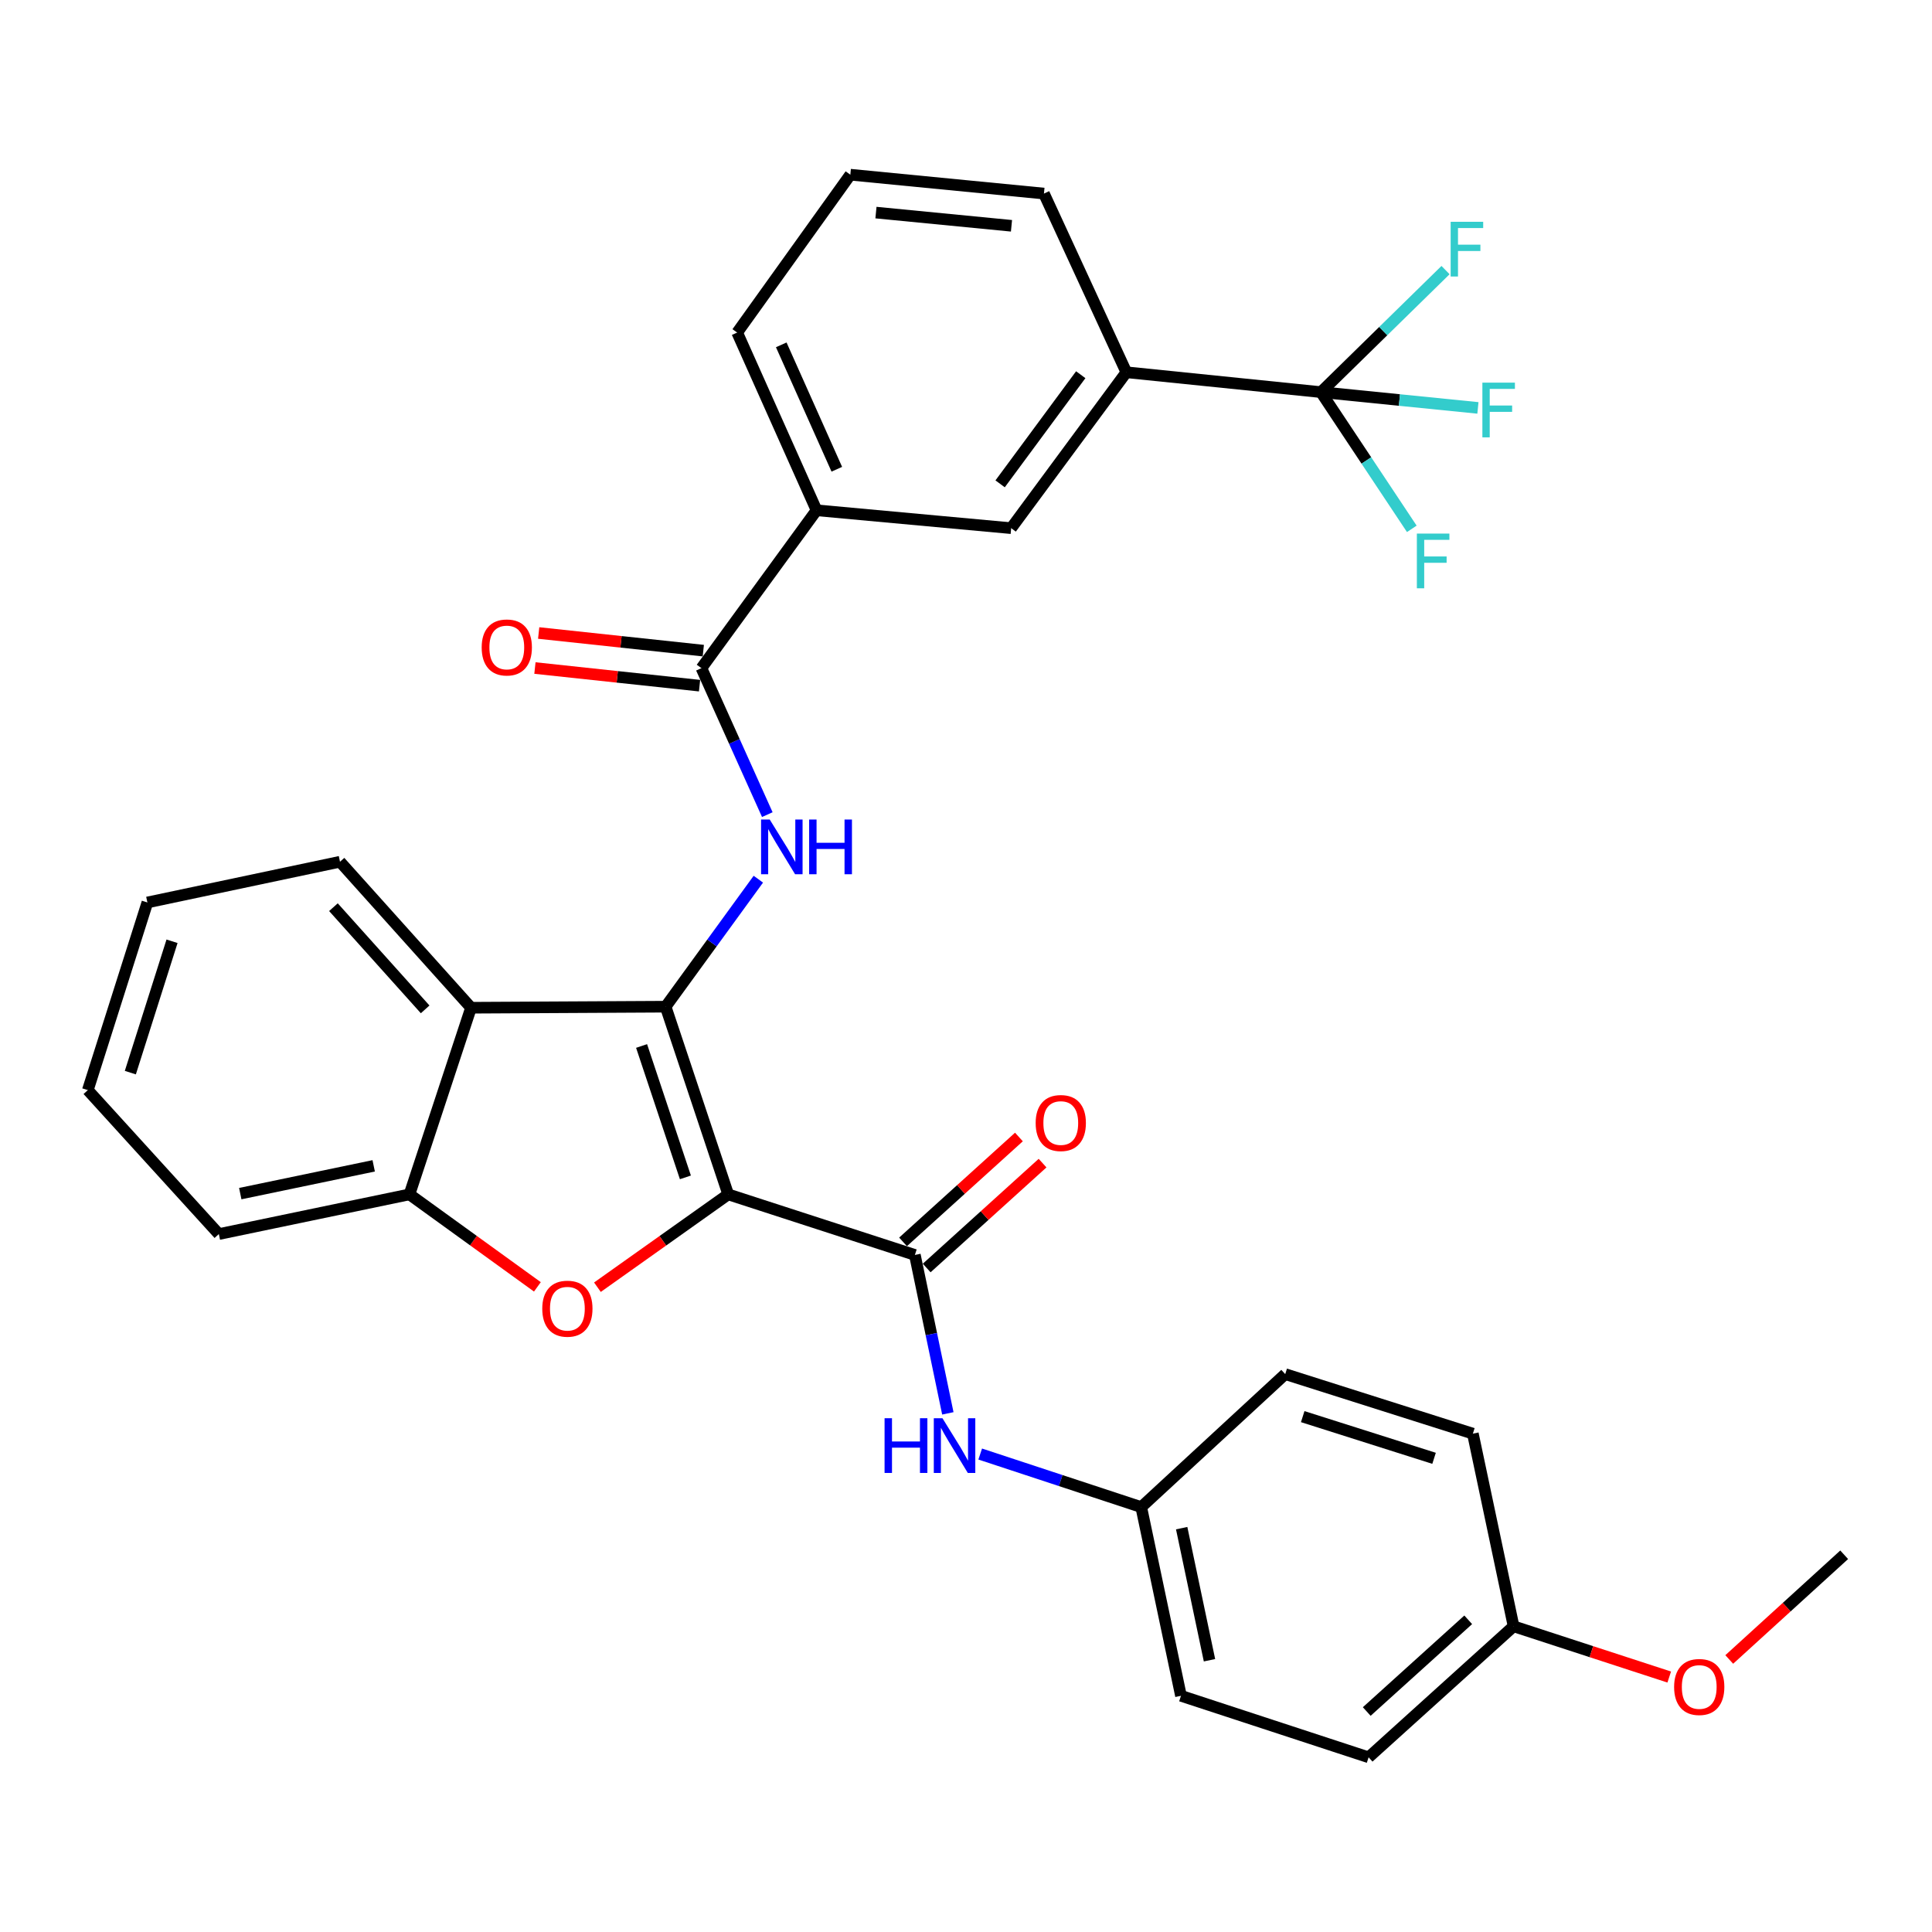 <?xml version='1.0' encoding='iso-8859-1'?>
<svg version='1.1' baseProfile='full'
              xmlns='http://www.w3.org/2000/svg'
                      xmlns:rdkit='http://www.rdkit.org/xml'
                      xmlns:xlink='http://www.w3.org/1999/xlink'
                  xml:space='preserve'
width='1000px' height='1000px' viewBox='0 0 1000 1000'>
<!-- END OF HEADER -->
<rect style='opacity:1.0;fill:#FFFFFF;stroke:none' width='1000' height='1000' x='0' y='0'> </rect>
<path class='bond-0' d='M 376.918,618.208 L 344.527,521.064' style='fill:none;fill-rule:evenodd;stroke:#000000;stroke-width:6px;stroke-linecap:butt;stroke-linejoin:miter;stroke-opacity:1' />
<path class='bond-0' d='M 354.759,609.406 L 332.084,541.405' style='fill:none;fill-rule:evenodd;stroke:#000000;stroke-width:6px;stroke-linecap:butt;stroke-linejoin:miter;stroke-opacity:1' />
<path class='bond-1' d='M 376.918,618.208 L 343.073,642.233' style='fill:none;fill-rule:evenodd;stroke:#000000;stroke-width:6px;stroke-linecap:butt;stroke-linejoin:miter;stroke-opacity:1' />
<path class='bond-1' d='M 343.073,642.233 L 309.227,666.258' style='fill:none;fill-rule:evenodd;stroke:#FF0000;stroke-width:6px;stroke-linecap:butt;stroke-linejoin:miter;stroke-opacity:1' />
<path class='bond-2' d='M 376.918,618.208 L 473.536,649.556' style='fill:none;fill-rule:evenodd;stroke:#000000;stroke-width:6px;stroke-linecap:butt;stroke-linejoin:miter;stroke-opacity:1' />
<path class='bond-3' d='M 344.527,521.064 L 368.521,488.064' style='fill:none;fill-rule:evenodd;stroke:#000000;stroke-width:6px;stroke-linecap:butt;stroke-linejoin:miter;stroke-opacity:1' />
<path class='bond-3' d='M 368.521,488.064 L 392.515,455.064' style='fill:none;fill-rule:evenodd;stroke:#0000FF;stroke-width:6px;stroke-linecap:butt;stroke-linejoin:miter;stroke-opacity:1' />
<path class='bond-4' d='M 344.527,521.064 L 243.806,521.601' style='fill:none;fill-rule:evenodd;stroke:#000000;stroke-width:6px;stroke-linecap:butt;stroke-linejoin:miter;stroke-opacity:1' />
<path class='bond-7' d='M 278.153,666.076 L 245.047,642.142' style='fill:none;fill-rule:evenodd;stroke:#FF0000;stroke-width:6px;stroke-linecap:butt;stroke-linejoin:miter;stroke-opacity:1' />
<path class='bond-7' d='M 245.047,642.142 L 211.941,618.208' style='fill:none;fill-rule:evenodd;stroke:#000000;stroke-width:6px;stroke-linecap:butt;stroke-linejoin:miter;stroke-opacity:1' />
<path class='bond-8' d='M 473.536,649.556 L 482.068,690.554' style='fill:none;fill-rule:evenodd;stroke:#000000;stroke-width:6px;stroke-linecap:butt;stroke-linejoin:miter;stroke-opacity:1' />
<path class='bond-8' d='M 482.068,690.554 L 490.601,731.551' style='fill:none;fill-rule:evenodd;stroke:#0000FF;stroke-width:6px;stroke-linecap:butt;stroke-linejoin:miter;stroke-opacity:1' />
<path class='bond-12' d='M 479.655,656.317 L 509.643,629.173' style='fill:none;fill-rule:evenodd;stroke:#000000;stroke-width:6px;stroke-linecap:butt;stroke-linejoin:miter;stroke-opacity:1' />
<path class='bond-12' d='M 509.643,629.173 L 539.631,602.029' style='fill:none;fill-rule:evenodd;stroke:#FF0000;stroke-width:6px;stroke-linecap:butt;stroke-linejoin:miter;stroke-opacity:1' />
<path class='bond-12' d='M 467.416,642.796 L 497.404,615.652' style='fill:none;fill-rule:evenodd;stroke:#000000;stroke-width:6px;stroke-linecap:butt;stroke-linejoin:miter;stroke-opacity:1' />
<path class='bond-12' d='M 497.404,615.652 L 527.393,588.508' style='fill:none;fill-rule:evenodd;stroke:#FF0000;stroke-width:6px;stroke-linecap:butt;stroke-linejoin:miter;stroke-opacity:1' />
<path class='bond-6' d='M 397.16,421.652 L 380.109,383.743' style='fill:none;fill-rule:evenodd;stroke:#0000FF;stroke-width:6px;stroke-linecap:butt;stroke-linejoin:miter;stroke-opacity:1' />
<path class='bond-6' d='M 380.109,383.743 L 363.058,345.834' style='fill:none;fill-rule:evenodd;stroke:#000000;stroke-width:6px;stroke-linecap:butt;stroke-linejoin:miter;stroke-opacity:1' />
<path class='bond-19' d='M 243.806,521.601 L 175.983,446.038' style='fill:none;fill-rule:evenodd;stroke:#000000;stroke-width:6px;stroke-linecap:butt;stroke-linejoin:miter;stroke-opacity:1' />
<path class='bond-19' d='M 220.06,522.448 L 172.584,469.554' style='fill:none;fill-rule:evenodd;stroke:#000000;stroke-width:6px;stroke-linecap:butt;stroke-linejoin:miter;stroke-opacity:1' />
<path class='bond-32' d='M 243.806,521.601 L 211.941,618.208' style='fill:none;fill-rule:evenodd;stroke:#000000;stroke-width:6px;stroke-linecap:butt;stroke-linejoin:miter;stroke-opacity:1' />
<path class='bond-5' d='M 683.721,202.964 L 583,192.681' style='fill:none;fill-rule:evenodd;stroke:#000000;stroke-width:6px;stroke-linecap:butt;stroke-linejoin:miter;stroke-opacity:1' />
<path class='bond-14' d='M 683.721,202.964 L 724.344,207.05' style='fill:none;fill-rule:evenodd;stroke:#000000;stroke-width:6px;stroke-linecap:butt;stroke-linejoin:miter;stroke-opacity:1' />
<path class='bond-14' d='M 724.344,207.05 L 764.967,211.136' style='fill:none;fill-rule:evenodd;stroke:#33CCCC;stroke-width:6px;stroke-linecap:butt;stroke-linejoin:miter;stroke-opacity:1' />
<path class='bond-15' d='M 683.721,202.964 L 707.232,238.344' style='fill:none;fill-rule:evenodd;stroke:#000000;stroke-width:6px;stroke-linecap:butt;stroke-linejoin:miter;stroke-opacity:1' />
<path class='bond-15' d='M 707.232,238.344 L 730.744,273.724' style='fill:none;fill-rule:evenodd;stroke:#33CCCC;stroke-width:6px;stroke-linecap:butt;stroke-linejoin:miter;stroke-opacity:1' />
<path class='bond-16' d='M 683.721,202.964 L 715.966,171.381' style='fill:none;fill-rule:evenodd;stroke:#000000;stroke-width:6px;stroke-linecap:butt;stroke-linejoin:miter;stroke-opacity:1' />
<path class='bond-16' d='M 715.966,171.381 L 748.21,139.798' style='fill:none;fill-rule:evenodd;stroke:#33CCCC;stroke-width:6px;stroke-linecap:butt;stroke-linejoin:miter;stroke-opacity:1' />
<path class='bond-10' d='M 363.058,345.834 L 422.643,264.12' style='fill:none;fill-rule:evenodd;stroke:#000000;stroke-width:6px;stroke-linecap:butt;stroke-linejoin:miter;stroke-opacity:1' />
<path class='bond-13' d='M 364.029,336.767 L 321.425,332.204' style='fill:none;fill-rule:evenodd;stroke:#000000;stroke-width:6px;stroke-linecap:butt;stroke-linejoin:miter;stroke-opacity:1' />
<path class='bond-13' d='M 321.425,332.204 L 278.821,327.64' style='fill:none;fill-rule:evenodd;stroke:#FF0000;stroke-width:6px;stroke-linecap:butt;stroke-linejoin:miter;stroke-opacity:1' />
<path class='bond-13' d='M 362.087,354.9 L 319.483,350.337' style='fill:none;fill-rule:evenodd;stroke:#000000;stroke-width:6px;stroke-linecap:butt;stroke-linejoin:miter;stroke-opacity:1' />
<path class='bond-13' d='M 319.483,350.337 L 276.879,345.774' style='fill:none;fill-rule:evenodd;stroke:#FF0000;stroke-width:6px;stroke-linecap:butt;stroke-linejoin:miter;stroke-opacity:1' />
<path class='bond-24' d='M 211.941,618.208 L 113.277,638.756' style='fill:none;fill-rule:evenodd;stroke:#000000;stroke-width:6px;stroke-linecap:butt;stroke-linejoin:miter;stroke-opacity:1' />
<path class='bond-24' d='M 193.423,603.436 L 124.359,617.819' style='fill:none;fill-rule:evenodd;stroke:#000000;stroke-width:6px;stroke-linecap:butt;stroke-linejoin:miter;stroke-opacity:1' />
<path class='bond-17' d='M 507.356,752.608 L 549.028,766.342' style='fill:none;fill-rule:evenodd;stroke:#0000FF;stroke-width:6px;stroke-linecap:butt;stroke-linejoin:miter;stroke-opacity:1' />
<path class='bond-17' d='M 549.028,766.342 L 590.7,780.075' style='fill:none;fill-rule:evenodd;stroke:#000000;stroke-width:6px;stroke-linecap:butt;stroke-linejoin:miter;stroke-opacity:1' />
<path class='bond-9' d='M 583,192.681 L 523.384,273.381' style='fill:none;fill-rule:evenodd;stroke:#000000;stroke-width:6px;stroke-linecap:butt;stroke-linejoin:miter;stroke-opacity:1' />
<path class='bond-9' d='M 559.389,193.949 L 517.658,250.439' style='fill:none;fill-rule:evenodd;stroke:#000000;stroke-width:6px;stroke-linecap:butt;stroke-linejoin:miter;stroke-opacity:1' />
<path class='bond-35' d='M 583,192.681 L 540.345,100.187' style='fill:none;fill-rule:evenodd;stroke:#000000;stroke-width:6px;stroke-linecap:butt;stroke-linejoin:miter;stroke-opacity:1' />
<path class='bond-11' d='M 422.643,264.12 L 523.384,273.381' style='fill:none;fill-rule:evenodd;stroke:#000000;stroke-width:6px;stroke-linecap:butt;stroke-linejoin:miter;stroke-opacity:1' />
<path class='bond-27' d='M 422.643,264.12 L 381.559,172.133' style='fill:none;fill-rule:evenodd;stroke:#000000;stroke-width:6px;stroke-linecap:butt;stroke-linejoin:miter;stroke-opacity:1' />
<path class='bond-27' d='M 433.133,242.885 L 404.373,178.494' style='fill:none;fill-rule:evenodd;stroke:#000000;stroke-width:6px;stroke-linecap:butt;stroke-linejoin:miter;stroke-opacity:1' />
<path class='bond-20' d='M 590.7,780.075 L 665.23,711.239' style='fill:none;fill-rule:evenodd;stroke:#000000;stroke-width:6px;stroke-linecap:butt;stroke-linejoin:miter;stroke-opacity:1' />
<path class='bond-21' d='M 590.7,780.075 L 611.268,877.746' style='fill:none;fill-rule:evenodd;stroke:#000000;stroke-width:6px;stroke-linecap:butt;stroke-linejoin:miter;stroke-opacity:1' />
<path class='bond-21' d='M 611.631,790.968 L 626.029,859.337' style='fill:none;fill-rule:evenodd;stroke:#000000;stroke-width:6px;stroke-linecap:butt;stroke-linejoin:miter;stroke-opacity:1' />
<path class='bond-18' d='M 783.429,841.768 L 708.392,909.58' style='fill:none;fill-rule:evenodd;stroke:#000000;stroke-width:6px;stroke-linecap:butt;stroke-linejoin:miter;stroke-opacity:1' />
<path class='bond-18' d='M 759.945,838.409 L 707.42,885.878' style='fill:none;fill-rule:evenodd;stroke:#000000;stroke-width:6px;stroke-linecap:butt;stroke-linejoin:miter;stroke-opacity:1' />
<path class='bond-25' d='M 783.429,841.768 L 823.71,854.901' style='fill:none;fill-rule:evenodd;stroke:#000000;stroke-width:6px;stroke-linecap:butt;stroke-linejoin:miter;stroke-opacity:1' />
<path class='bond-25' d='M 823.71,854.901 L 863.992,868.033' style='fill:none;fill-rule:evenodd;stroke:#FF0000;stroke-width:6px;stroke-linecap:butt;stroke-linejoin:miter;stroke-opacity:1' />
<path class='bond-34' d='M 783.429,841.768 L 762.354,742.06' style='fill:none;fill-rule:evenodd;stroke:#000000;stroke-width:6px;stroke-linecap:butt;stroke-linejoin:miter;stroke-opacity:1' />
<path class='bond-30' d='M 175.983,446.038 L 76.286,467.112' style='fill:none;fill-rule:evenodd;stroke:#000000;stroke-width:6px;stroke-linecap:butt;stroke-linejoin:miter;stroke-opacity:1' />
<path class='bond-23' d='M 665.23,711.239 L 762.354,742.06' style='fill:none;fill-rule:evenodd;stroke:#000000;stroke-width:6px;stroke-linecap:butt;stroke-linejoin:miter;stroke-opacity:1' />
<path class='bond-23' d='M 674.283,733.245 L 742.269,754.82' style='fill:none;fill-rule:evenodd;stroke:#000000;stroke-width:6px;stroke-linecap:butt;stroke-linejoin:miter;stroke-opacity:1' />
<path class='bond-22' d='M 611.268,877.746 L 708.392,909.58' style='fill:none;fill-rule:evenodd;stroke:#000000;stroke-width:6px;stroke-linecap:butt;stroke-linejoin:miter;stroke-opacity:1' />
<path class='bond-31' d='M 113.277,638.756 L 45.455,564.246' style='fill:none;fill-rule:evenodd;stroke:#000000;stroke-width:6px;stroke-linecap:butt;stroke-linejoin:miter;stroke-opacity:1' />
<path class='bond-29' d='M 895.056,858.941 L 924.801,831.843' style='fill:none;fill-rule:evenodd;stroke:#FF0000;stroke-width:6px;stroke-linecap:butt;stroke-linejoin:miter;stroke-opacity:1' />
<path class='bond-29' d='M 924.801,831.843 L 954.545,804.746' style='fill:none;fill-rule:evenodd;stroke:#000000;stroke-width:6px;stroke-linecap:butt;stroke-linejoin:miter;stroke-opacity:1' />
<path class='bond-26' d='M 540.345,100.187 L 440.131,90.42' style='fill:none;fill-rule:evenodd;stroke:#000000;stroke-width:6px;stroke-linecap:butt;stroke-linejoin:miter;stroke-opacity:1' />
<path class='bond-26' d='M 523.544,116.873 L 453.394,110.036' style='fill:none;fill-rule:evenodd;stroke:#000000;stroke-width:6px;stroke-linecap:butt;stroke-linejoin:miter;stroke-opacity:1' />
<path class='bond-28' d='M 381.559,172.133 L 440.131,90.42' style='fill:none;fill-rule:evenodd;stroke:#000000;stroke-width:6px;stroke-linecap:butt;stroke-linejoin:miter;stroke-opacity:1' />
<path class='bond-33' d='M 76.286,467.112 L 45.455,564.246' style='fill:none;fill-rule:evenodd;stroke:#000000;stroke-width:6px;stroke-linecap:butt;stroke-linejoin:miter;stroke-opacity:1' />
<path class='bond-33' d='M 89.044,487.2 L 67.462,555.193' style='fill:none;fill-rule:evenodd;stroke:#000000;stroke-width:6px;stroke-linecap:butt;stroke-linejoin:miter;stroke-opacity:1' />
<path  class='atom-2' d='M 280.675 677.377
Q 280.675 670.577, 284.035 666.777
Q 287.395 662.977, 293.675 662.977
Q 299.955 662.977, 303.315 666.777
Q 306.675 670.577, 306.675 677.377
Q 306.675 684.257, 303.275 688.177
Q 299.875 692.057, 293.675 692.057
Q 287.435 692.057, 284.035 688.177
Q 280.675 684.297, 280.675 677.377
M 293.675 688.857
Q 297.995 688.857, 300.315 685.977
Q 302.675 683.057, 302.675 677.377
Q 302.675 671.817, 300.315 669.017
Q 297.995 666.177, 293.675 666.177
Q 289.355 666.177, 286.995 668.977
Q 284.675 671.777, 284.675 677.377
Q 284.675 683.097, 286.995 685.977
Q 289.355 688.857, 293.675 688.857
' fill='#FF0000'/>
<path  class='atom-4' d='M 398.409 424.188
L 407.689 439.188
Q 408.609 440.668, 410.089 443.348
Q 411.569 446.028, 411.649 446.188
L 411.649 424.188
L 415.409 424.188
L 415.409 452.508
L 411.529 452.508
L 401.569 436.108
Q 400.409 434.188, 399.169 431.988
Q 397.969 429.788, 397.609 429.108
L 397.609 452.508
L 393.929 452.508
L 393.929 424.188
L 398.409 424.188
' fill='#0000FF'/>
<path  class='atom-4' d='M 418.809 424.188
L 422.649 424.188
L 422.649 436.228
L 437.129 436.228
L 437.129 424.188
L 440.969 424.188
L 440.969 452.508
L 437.129 452.508
L 437.129 439.428
L 422.649 439.428
L 422.649 452.508
L 418.809 452.508
L 418.809 424.188
' fill='#0000FF'/>
<path  class='atom-9' d='M 457.853 734.07
L 461.693 734.07
L 461.693 746.11
L 476.173 746.11
L 476.173 734.07
L 480.013 734.07
L 480.013 762.39
L 476.173 762.39
L 476.173 749.31
L 461.693 749.31
L 461.693 762.39
L 457.853 762.39
L 457.853 734.07
' fill='#0000FF'/>
<path  class='atom-9' d='M 487.813 734.07
L 497.093 749.07
Q 498.013 750.55, 499.493 753.23
Q 500.973 755.91, 501.053 756.07
L 501.053 734.07
L 504.813 734.07
L 504.813 762.39
L 500.933 762.39
L 490.973 745.99
Q 489.813 744.07, 488.573 741.87
Q 487.373 739.67, 487.013 738.99
L 487.013 762.39
L 483.333 762.39
L 483.333 734.07
L 487.813 734.07
' fill='#0000FF'/>
<path  class='atom-13' d='M 536.058 581.277
Q 536.058 574.477, 539.418 570.677
Q 542.778 566.877, 549.058 566.877
Q 555.338 566.877, 558.698 570.677
Q 562.058 574.477, 562.058 581.277
Q 562.058 588.157, 558.658 592.077
Q 555.258 595.957, 549.058 595.957
Q 542.818 595.957, 539.418 592.077
Q 536.058 588.197, 536.058 581.277
M 549.058 592.757
Q 553.378 592.757, 555.698 589.877
Q 558.058 586.957, 558.058 581.277
Q 558.058 575.717, 555.698 572.917
Q 553.378 570.077, 549.058 570.077
Q 544.738 570.077, 542.378 572.877
Q 540.058 575.677, 540.058 581.277
Q 540.058 586.997, 542.378 589.877
Q 544.738 592.757, 549.058 592.757
' fill='#FF0000'/>
<path  class='atom-14' d='M 249.317 335.123
Q 249.317 328.323, 252.677 324.523
Q 256.037 320.723, 262.317 320.723
Q 268.597 320.723, 271.957 324.523
Q 275.317 328.323, 275.317 335.123
Q 275.317 342.003, 271.917 345.923
Q 268.517 349.803, 262.317 349.803
Q 256.077 349.803, 252.677 345.923
Q 249.317 342.043, 249.317 335.123
M 262.317 346.603
Q 266.637 346.603, 268.957 343.723
Q 271.317 340.803, 271.317 335.123
Q 271.317 329.563, 268.957 326.763
Q 266.637 323.923, 262.317 323.923
Q 257.997 323.923, 255.637 326.723
Q 253.317 329.523, 253.317 335.123
Q 253.317 340.843, 255.637 343.723
Q 257.997 346.603, 262.317 346.603
' fill='#FF0000'/>
<path  class='atom-15' d='M 767.278 198.055
L 784.118 198.055
L 784.118 201.295
L 771.078 201.295
L 771.078 209.895
L 782.678 209.895
L 782.678 213.175
L 771.078 213.175
L 771.078 226.375
L 767.278 226.375
L 767.278 198.055
' fill='#33CCCC'/>
<path  class='atom-16' d='M 733.367 276.182
L 750.207 276.182
L 750.207 279.422
L 737.167 279.422
L 737.167 288.022
L 748.767 288.022
L 748.767 291.302
L 737.167 291.302
L 737.167 304.502
L 733.367 304.502
L 733.367 276.182
' fill='#33CCCC'/>
<path  class='atom-17' d='M 750.854 114.801
L 767.694 114.801
L 767.694 118.041
L 754.654 118.041
L 754.654 126.641
L 766.254 126.641
L 766.254 129.921
L 754.654 129.921
L 754.654 143.121
L 750.854 143.121
L 750.854 114.801
' fill='#33CCCC'/>
<path  class='atom-26' d='M 866.519 873.175
Q 866.519 866.375, 869.879 862.575
Q 873.239 858.775, 879.519 858.775
Q 885.799 858.775, 889.159 862.575
Q 892.519 866.375, 892.519 873.175
Q 892.519 880.055, 889.119 883.975
Q 885.719 887.855, 879.519 887.855
Q 873.279 887.855, 869.879 883.975
Q 866.519 880.095, 866.519 873.175
M 879.519 884.655
Q 883.839 884.655, 886.159 881.775
Q 888.519 878.855, 888.519 873.175
Q 888.519 867.615, 886.159 864.815
Q 883.839 861.975, 879.519 861.975
Q 875.199 861.975, 872.839 864.775
Q 870.519 867.575, 870.519 873.175
Q 870.519 878.895, 872.839 881.775
Q 875.199 884.655, 879.519 884.655
' fill='#FF0000'/>
</svg>
